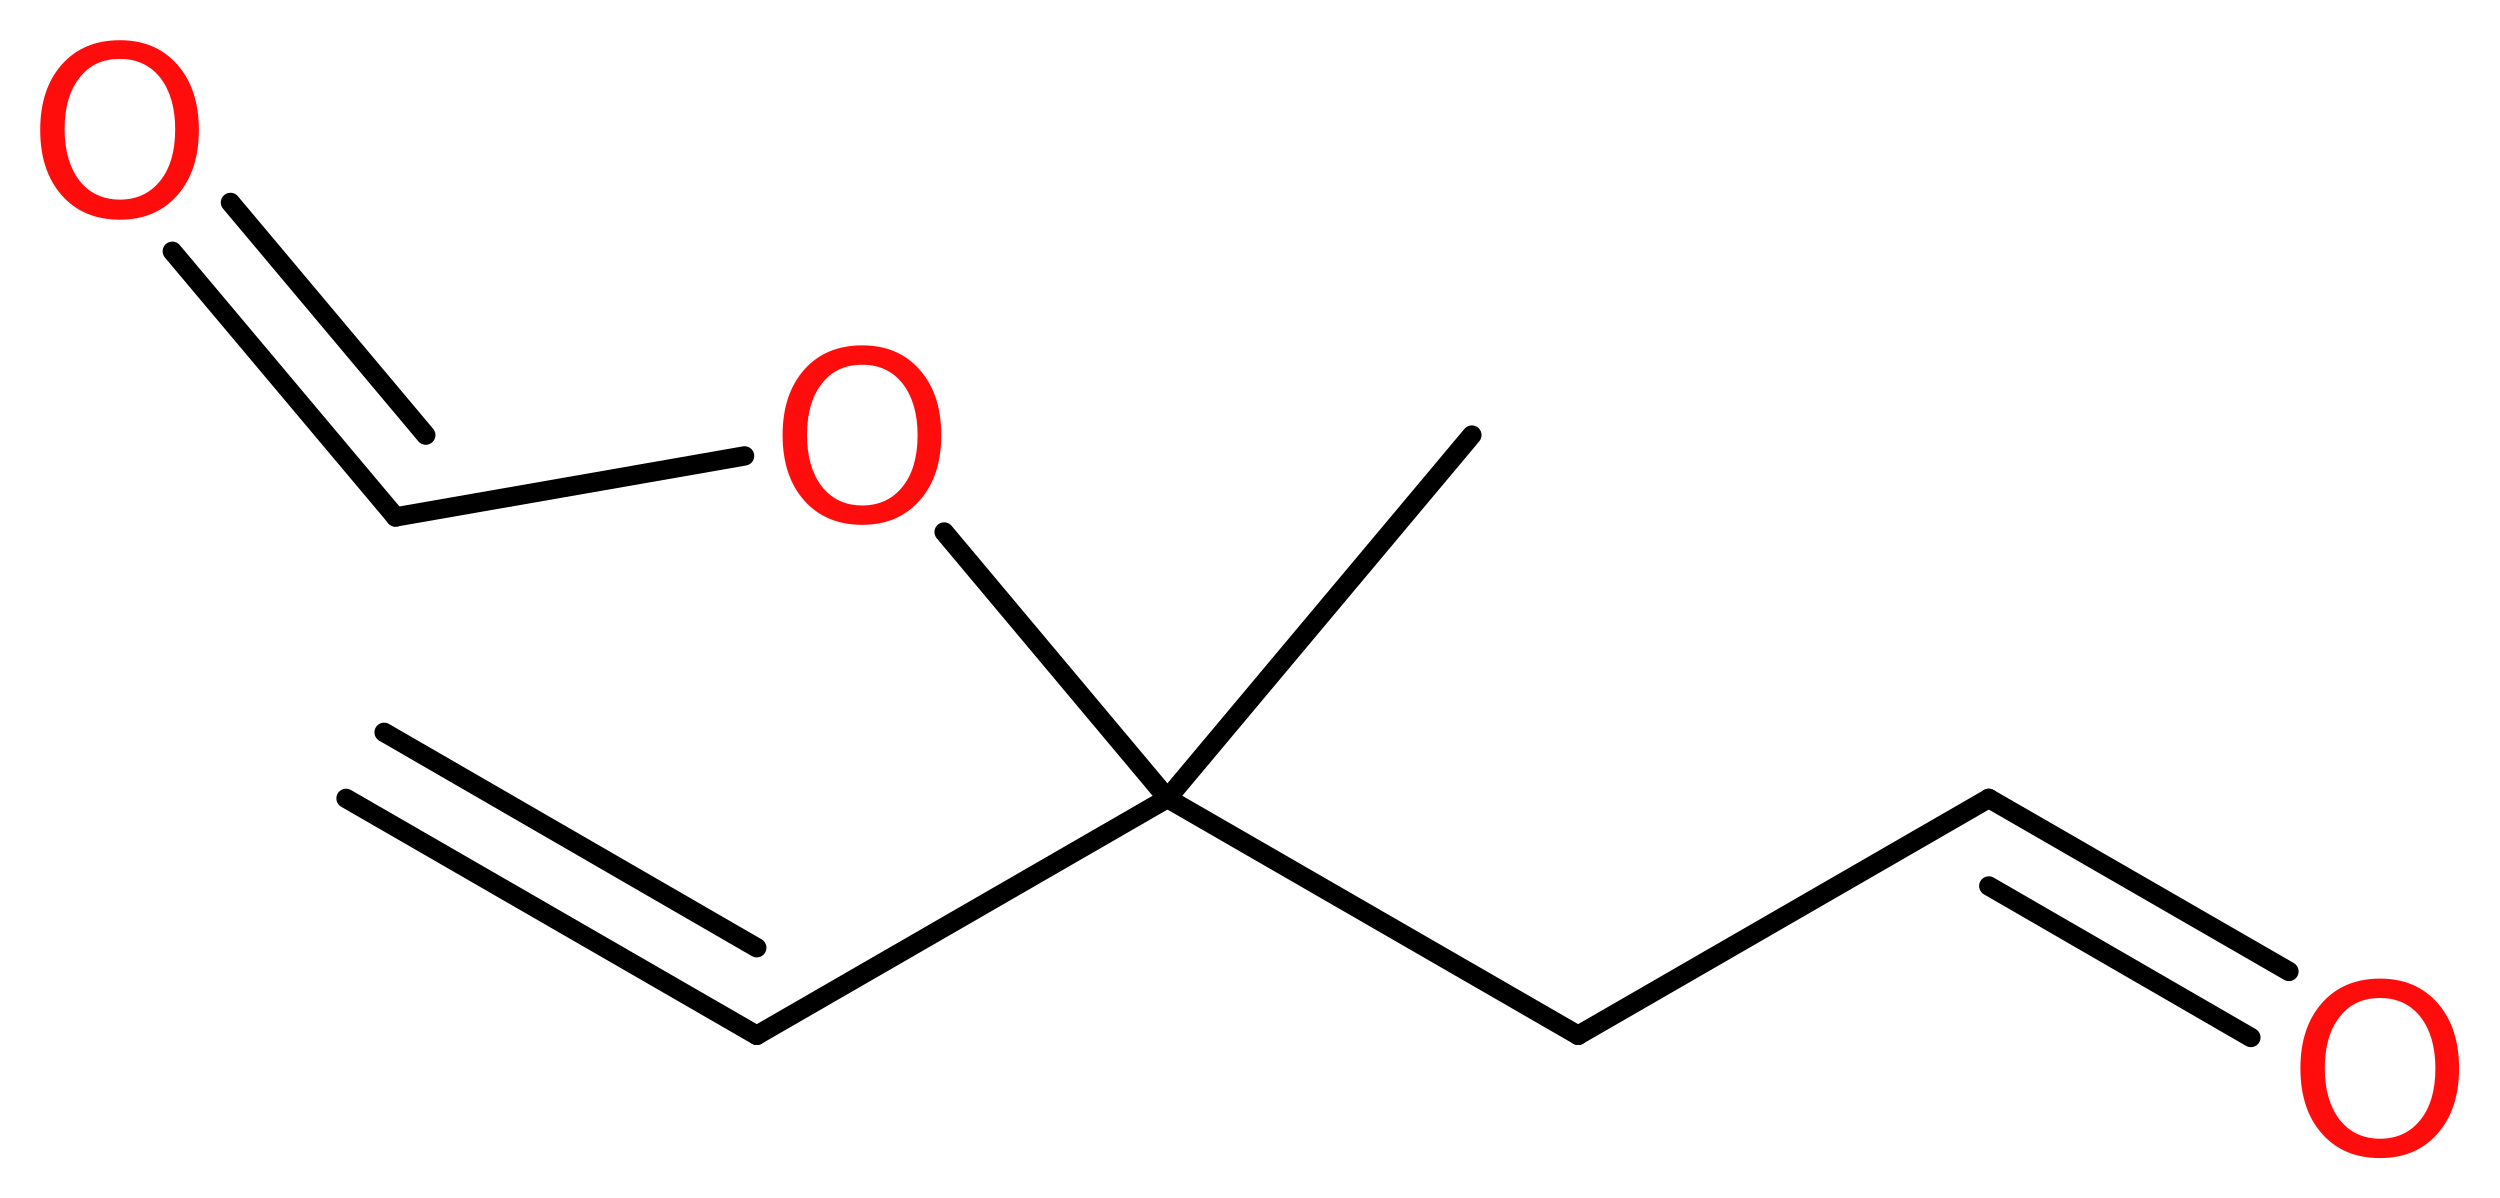 <?xml version='1.0' encoding='UTF-8'?>
<!DOCTYPE svg PUBLIC "-//W3C//DTD SVG 1.1//EN" "http://www.w3.org/Graphics/SVG/1.1/DTD/svg11.dtd">
<svg version='1.2' xmlns='http://www.w3.org/2000/svg' xmlns:xlink='http://www.w3.org/1999/xlink' width='34.82mm' height='16.68mm' viewBox='0 0 34.82 16.68'>
  <desc>Generated by the Chemistry Development Kit (http://github.com/cdk)</desc>
  <g stroke-linecap='round' stroke-linejoin='round' stroke='#000000' stroke-width='.27' fill='#FF0D0D'>
    <rect x='.0' y='.0' width='35.0' height='17.0' fill='#FFFFFF' stroke='none'/>
    <g id='mol1' class='mol'>
      <g id='mol1bnd1' class='bond'>
        <line x1='10.54' y1='14.42' x2='4.82' y2='11.12'/>
        <line x1='10.54' y1='13.2' x2='5.35' y2='10.2'/>
      </g>
      <line id='mol1bnd2' class='bond' x1='10.54' y1='14.42' x2='16.26' y2='11.12'/>
      <line id='mol1bnd3' class='bond' x1='16.26' y1='11.12' x2='20.5' y2='6.06'/>
      <line id='mol1bnd4' class='bond' x1='16.26' y1='11.12' x2='21.98' y2='14.42'/>
      <line id='mol1bnd5' class='bond' x1='21.98' y1='14.42' x2='27.7' y2='11.12'/>
      <g id='mol1bnd6' class='bond'>
        <line x1='27.7' y1='11.12' x2='31.88' y2='13.53'/>
        <line x1='27.7' y1='12.34' x2='31.35' y2='14.45'/>
      </g>
      <line id='mol1bnd7' class='bond' x1='16.26' y1='11.12' x2='13.15' y2='7.41'/>
      <line id='mol1bnd8' class='bond' x1='10.37' y1='6.35' x2='5.51' y2='7.2'/>
      <g id='mol1bnd9' class='bond'>
        <line x1='5.51' y1='7.2' x2='2.4' y2='3.5'/>
        <line x1='5.93' y1='6.06' x2='3.21' y2='2.82'/>
      </g>
      <path id='mol1atm7' class='atom' d='M33.15 13.9q-.36 .0 -.56 .26q-.21 .26 -.21 .72q.0 .45 .21 .72q.21 .26 .56 .26q.35 .0 .56 -.26q.21 -.26 .21 -.72q.0 -.45 -.21 -.72q-.21 -.26 -.56 -.26zM33.15 13.63q.5 .0 .8 .34q.3 .34 .3 .91q.0 .57 -.3 .91q-.3 .34 -.8 .34q-.51 .0 -.81 -.34q-.3 -.34 -.3 -.91q.0 -.57 .3 -.91q.3 -.34 .81 -.34z' stroke='none'/>
      <path id='mol1atm8' class='atom' d='M12.01 5.08q-.36 .0 -.56 .26q-.21 .26 -.21 .72q.0 .45 .21 .72q.21 .26 .56 .26q.35 .0 .56 -.26q.21 -.26 .21 -.72q.0 -.45 -.21 -.72q-.21 -.26 -.56 -.26zM12.01 4.81q.5 .0 .8 .34q.3 .34 .3 .91q.0 .57 -.3 .91q-.3 .34 -.8 .34q-.51 .0 -.81 -.34q-.3 -.34 -.3 -.91q.0 -.57 .3 -.91q.3 -.34 .81 -.34z' stroke='none'/>
      <path id='mol1atm10' class='atom' d='M1.67 .82q-.36 .0 -.56 .26q-.21 .26 -.21 .72q.0 .45 .21 .72q.21 .26 .56 .26q.35 .0 .56 -.26q.21 -.26 .21 -.72q.0 -.45 -.21 -.72q-.21 -.26 -.56 -.26zM1.67 .56q.5 .0 .8 .34q.3 .34 .3 .91q.0 .57 -.3 .91q-.3 .34 -.8 .34q-.51 .0 -.81 -.34q-.3 -.34 -.3 -.91q.0 -.57 .3 -.91q.3 -.34 .81 -.34z' stroke='none'/>
    </g>
  </g>
</svg>

